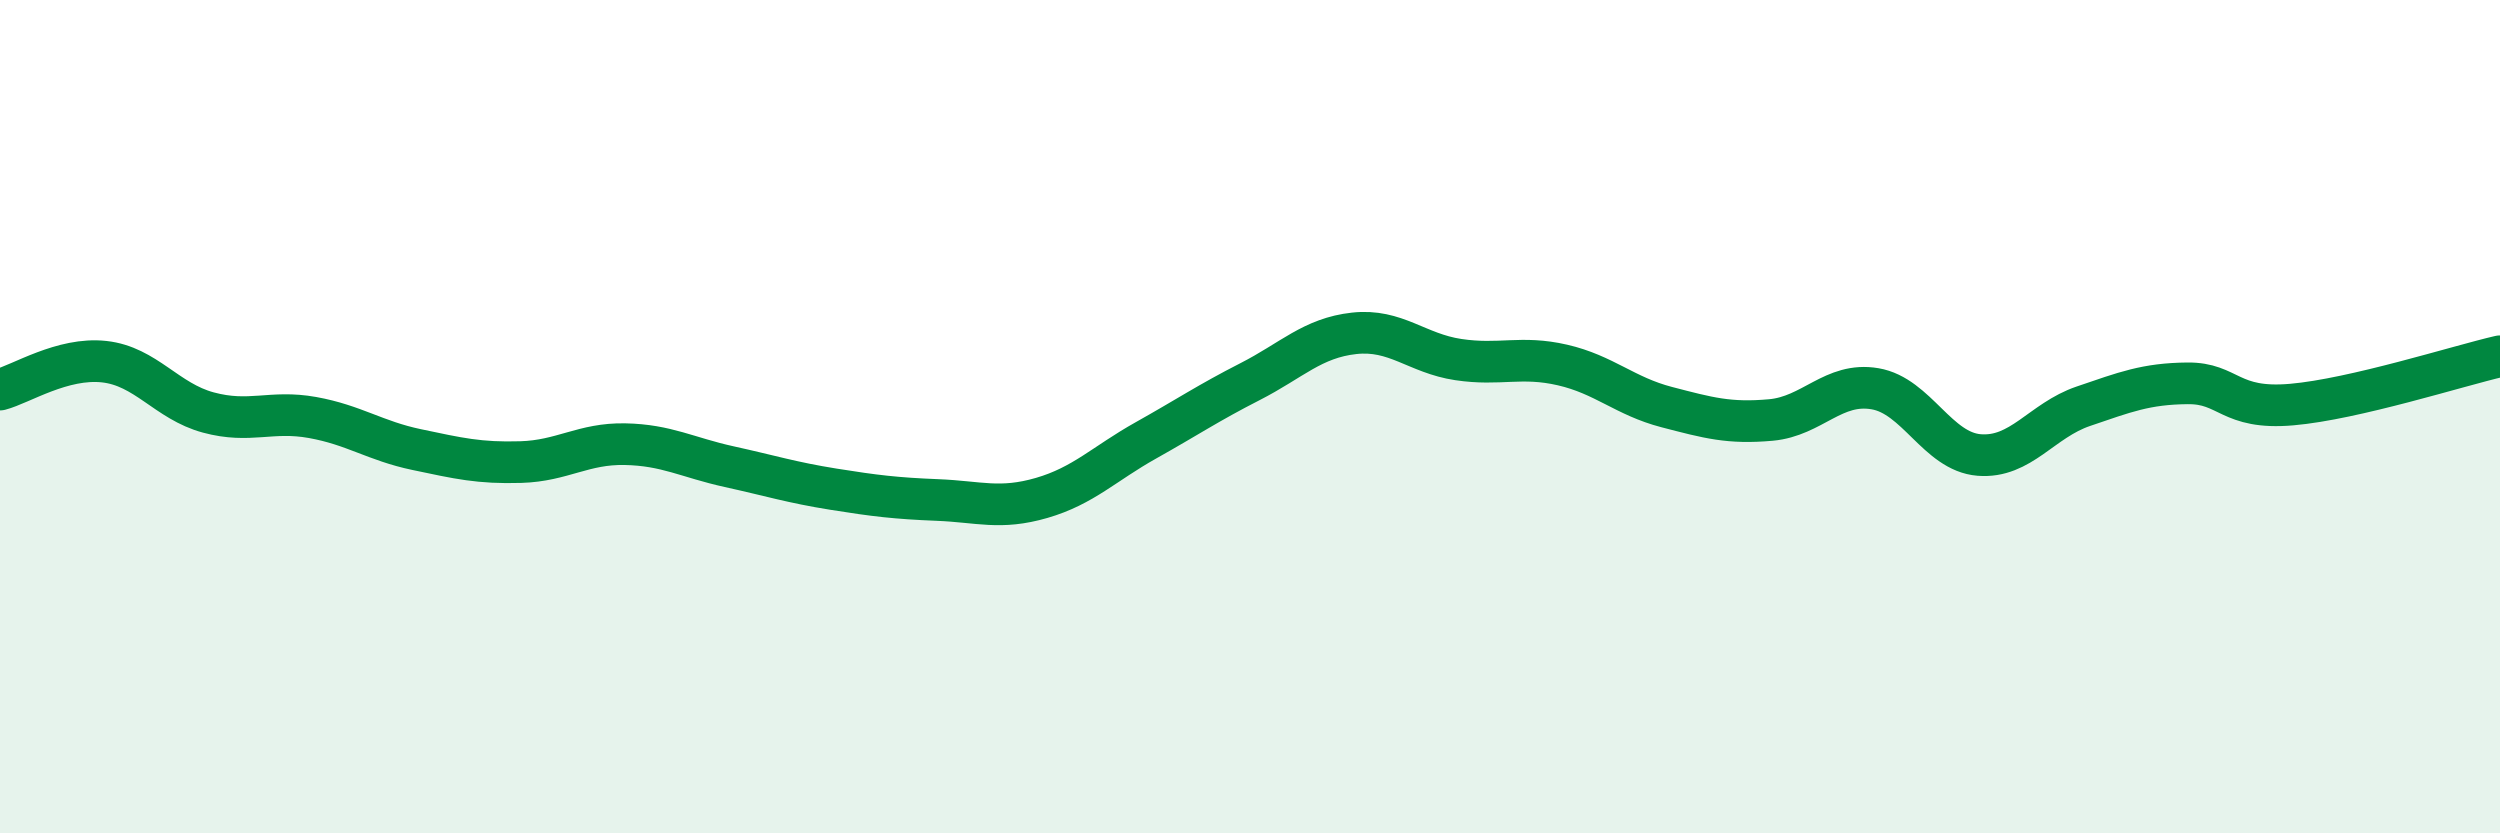 
    <svg width="60" height="20" viewBox="0 0 60 20" xmlns="http://www.w3.org/2000/svg">
      <path
        d="M 0,9.35 C 0.5,9.22 1.5,8.57 2.5,8.68 C 3.5,8.79 4,9.63 5,9.9 C 6,10.17 6.5,9.84 7.5,10.02 C 8.5,10.2 9,10.58 10,10.79 C 11,11 11.5,11.12 12.5,11.09 C 13.5,11.06 14,10.64 15,10.66 C 16,10.68 16.5,10.98 17.5,11.2 C 18.5,11.42 19,11.58 20,11.74 C 21,11.9 21.5,11.96 22.5,12 C 23.5,12.04 24,12.24 25,11.95 C 26,11.66 26.5,11.13 27.5,10.57 C 28.5,10.01 29,9.67 30,9.16 C 31,8.65 31.5,8.11 32.5,8 C 33.5,7.89 34,8.48 35,8.63 C 36,8.78 36.5,8.53 37.5,8.76 C 38.5,8.99 39,9.51 40,9.77 C 41,10.03 41.5,10.17 42.5,10.08 C 43.5,9.99 44,9.16 45,9.33 C 46,9.5 46.5,10.84 47.5,10.92 C 48.5,11 49,10.09 50,9.75 C 51,9.41 51.5,9.21 52.5,9.2 C 53.5,9.19 53.5,9.84 55,9.71 C 56.5,9.58 59,8.78 60,8.55L60 20L0 20Z"
        fill="#008740"
        opacity="0.1"
        stroke-linecap="round"
        stroke-linejoin="round"
      />
      <path
        d="M 0,9.35 C 0.5,9.22 1.5,8.57 2.5,8.68 C 3.5,8.79 4,9.63 5,9.9 C 6,10.17 6.5,9.84 7.5,10.02 C 8.5,10.2 9,10.58 10,10.79 C 11,11 11.5,11.12 12.5,11.09 C 13.5,11.06 14,10.64 15,10.66 C 16,10.68 16.5,10.98 17.5,11.2 C 18.5,11.42 19,11.58 20,11.74 C 21,11.9 21.5,11.96 22.5,12 C 23.5,12.04 24,12.24 25,11.95 C 26,11.66 26.5,11.13 27.5,10.57 C 28.5,10.01 29,9.67 30,9.16 C 31,8.65 31.5,8.11 32.5,8 C 33.5,7.89 34,8.48 35,8.63 C 36,8.78 36.5,8.53 37.5,8.76 C 38.5,8.99 39,9.51 40,9.77 C 41,10.03 41.5,10.17 42.5,10.08 C 43.5,9.99 44,9.16 45,9.33 C 46,9.5 46.5,10.84 47.5,10.92 C 48.5,11 49,10.09 50,9.75 C 51,9.41 51.5,9.21 52.5,9.2 C 53.5,9.19 53.5,9.84 55,9.71 C 56.5,9.58 59,8.78 60,8.55"
        stroke="#008740"
        stroke-width="1"
        fill="none"
        stroke-linecap="round"
        stroke-linejoin="round"
      />
    </svg>
  